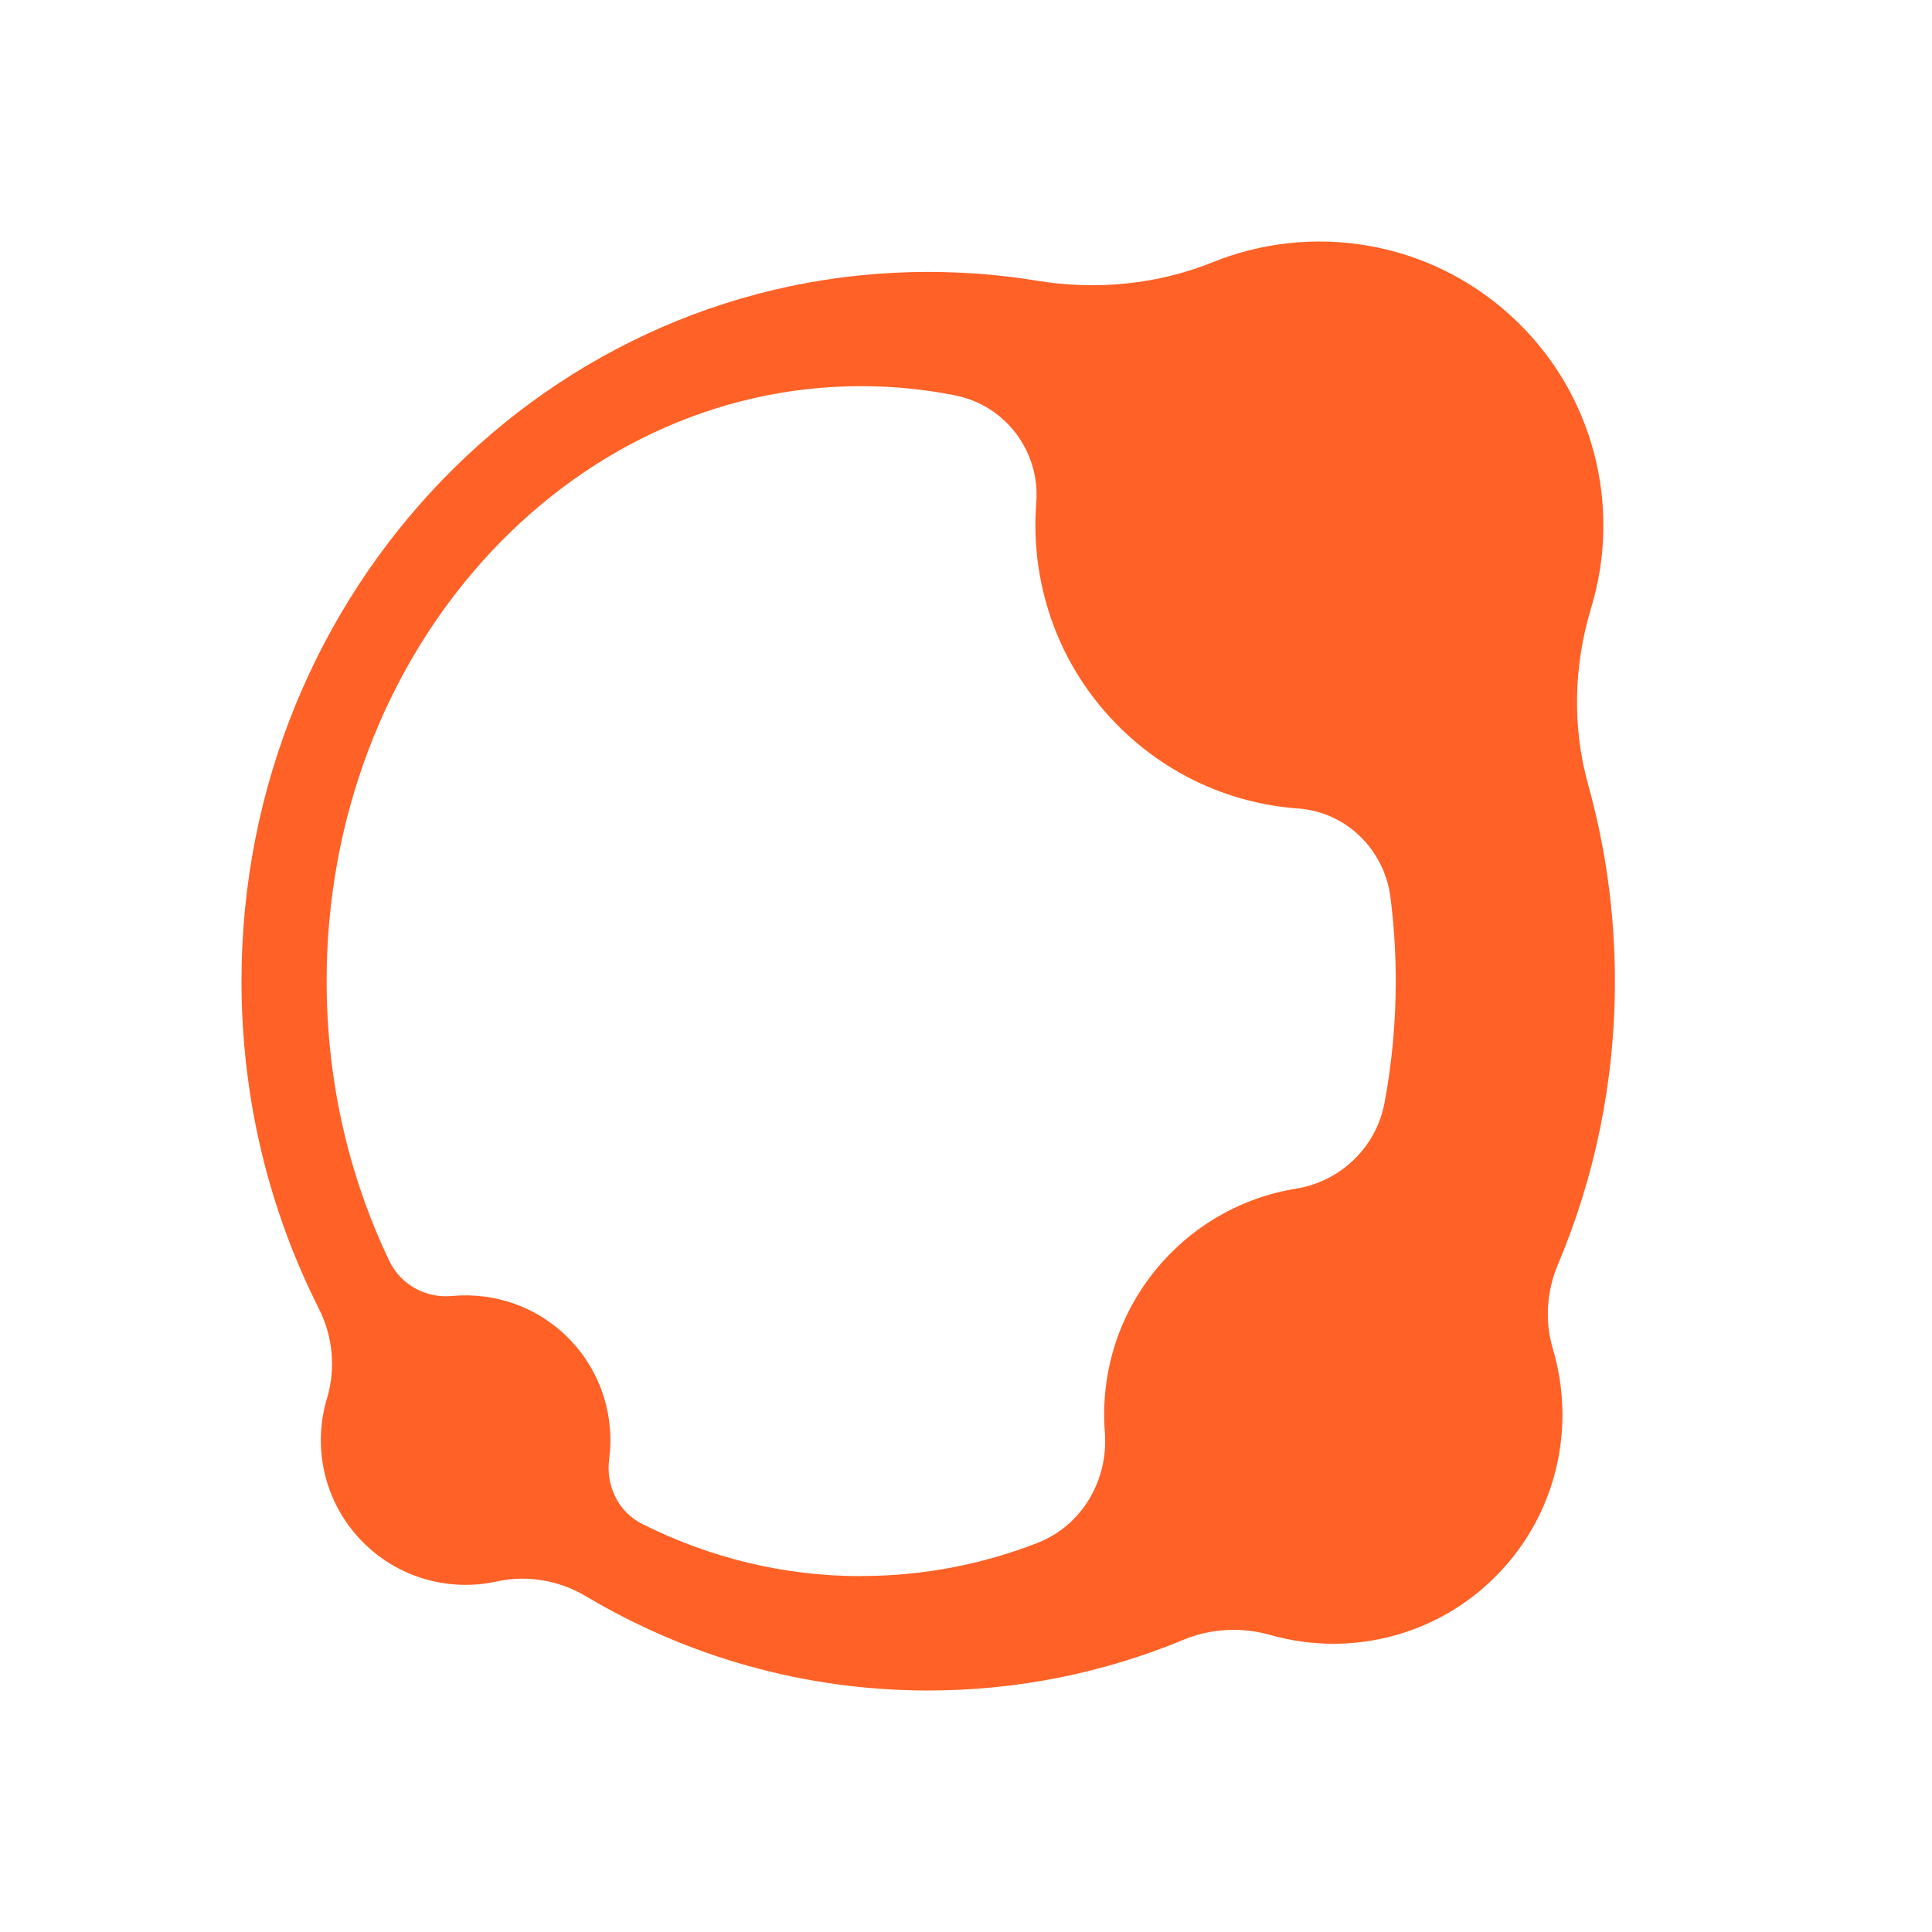 <svg width="16" height="16" viewBox="0 0 16 16" fill="none" xmlns="http://www.w3.org/2000/svg">
<path d="M13.374 8.126C13.374 7.56 13.296 7.014 13.152 6.496C13.019 6.018 13.033 5.511 13.177 5.035C13.433 4.194 13.203 3.243 12.509 2.612C11.818 1.984 10.856 1.844 10.045 2.171C9.581 2.358 9.076 2.405 8.582 2.324C8.291 2.276 7.991 2.252 7.687 2.252C4.546 2.251 2 4.882 2 8.126C2 9.104 2.231 10.025 2.64 10.836C2.757 11.067 2.782 11.334 2.708 11.581C2.589 11.976 2.678 12.422 2.98 12.745C3.28 13.066 3.715 13.185 4.114 13.097C4.368 13.041 4.632 13.088 4.855 13.221C5.689 13.717 6.656 14 7.687 14C8.436 14 9.151 13.85 9.806 13.578C10.034 13.484 10.287 13.474 10.524 13.541C11.202 13.733 11.96 13.539 12.46 12.977C12.913 12.468 13.041 11.783 12.861 11.174C12.792 10.943 12.808 10.694 12.902 10.472C13.206 9.753 13.374 8.96 13.374 8.126ZM7.133 13.053C6.487 13.053 5.874 12.899 5.321 12.622C5.121 12.523 5.016 12.305 5.045 12.085C5.09 11.741 4.987 11.381 4.733 11.108C4.468 10.825 4.099 10.699 3.742 10.733C3.527 10.753 3.32 10.64 3.226 10.446C2.894 9.754 2.705 8.964 2.705 8.125C2.705 5.404 4.687 3.198 7.132 3.198C7.397 3.198 7.656 3.224 7.908 3.274C8.327 3.356 8.615 3.739 8.582 4.164C8.527 4.864 8.784 5.582 9.344 6.091C9.749 6.46 10.248 6.66 10.754 6.696C11.149 6.725 11.465 7.037 11.515 7.43C11.544 7.657 11.559 7.889 11.559 8.125C11.559 8.47 11.527 8.807 11.466 9.133C11.398 9.499 11.104 9.783 10.737 9.843C10.321 9.91 9.926 10.115 9.624 10.454C9.267 10.855 9.111 11.366 9.15 11.862C9.18 12.258 8.961 12.634 8.591 12.778C8.134 12.956 7.643 13.052 7.132 13.052L7.133 13.053Z" fill="#FF6126"/>
</svg>
